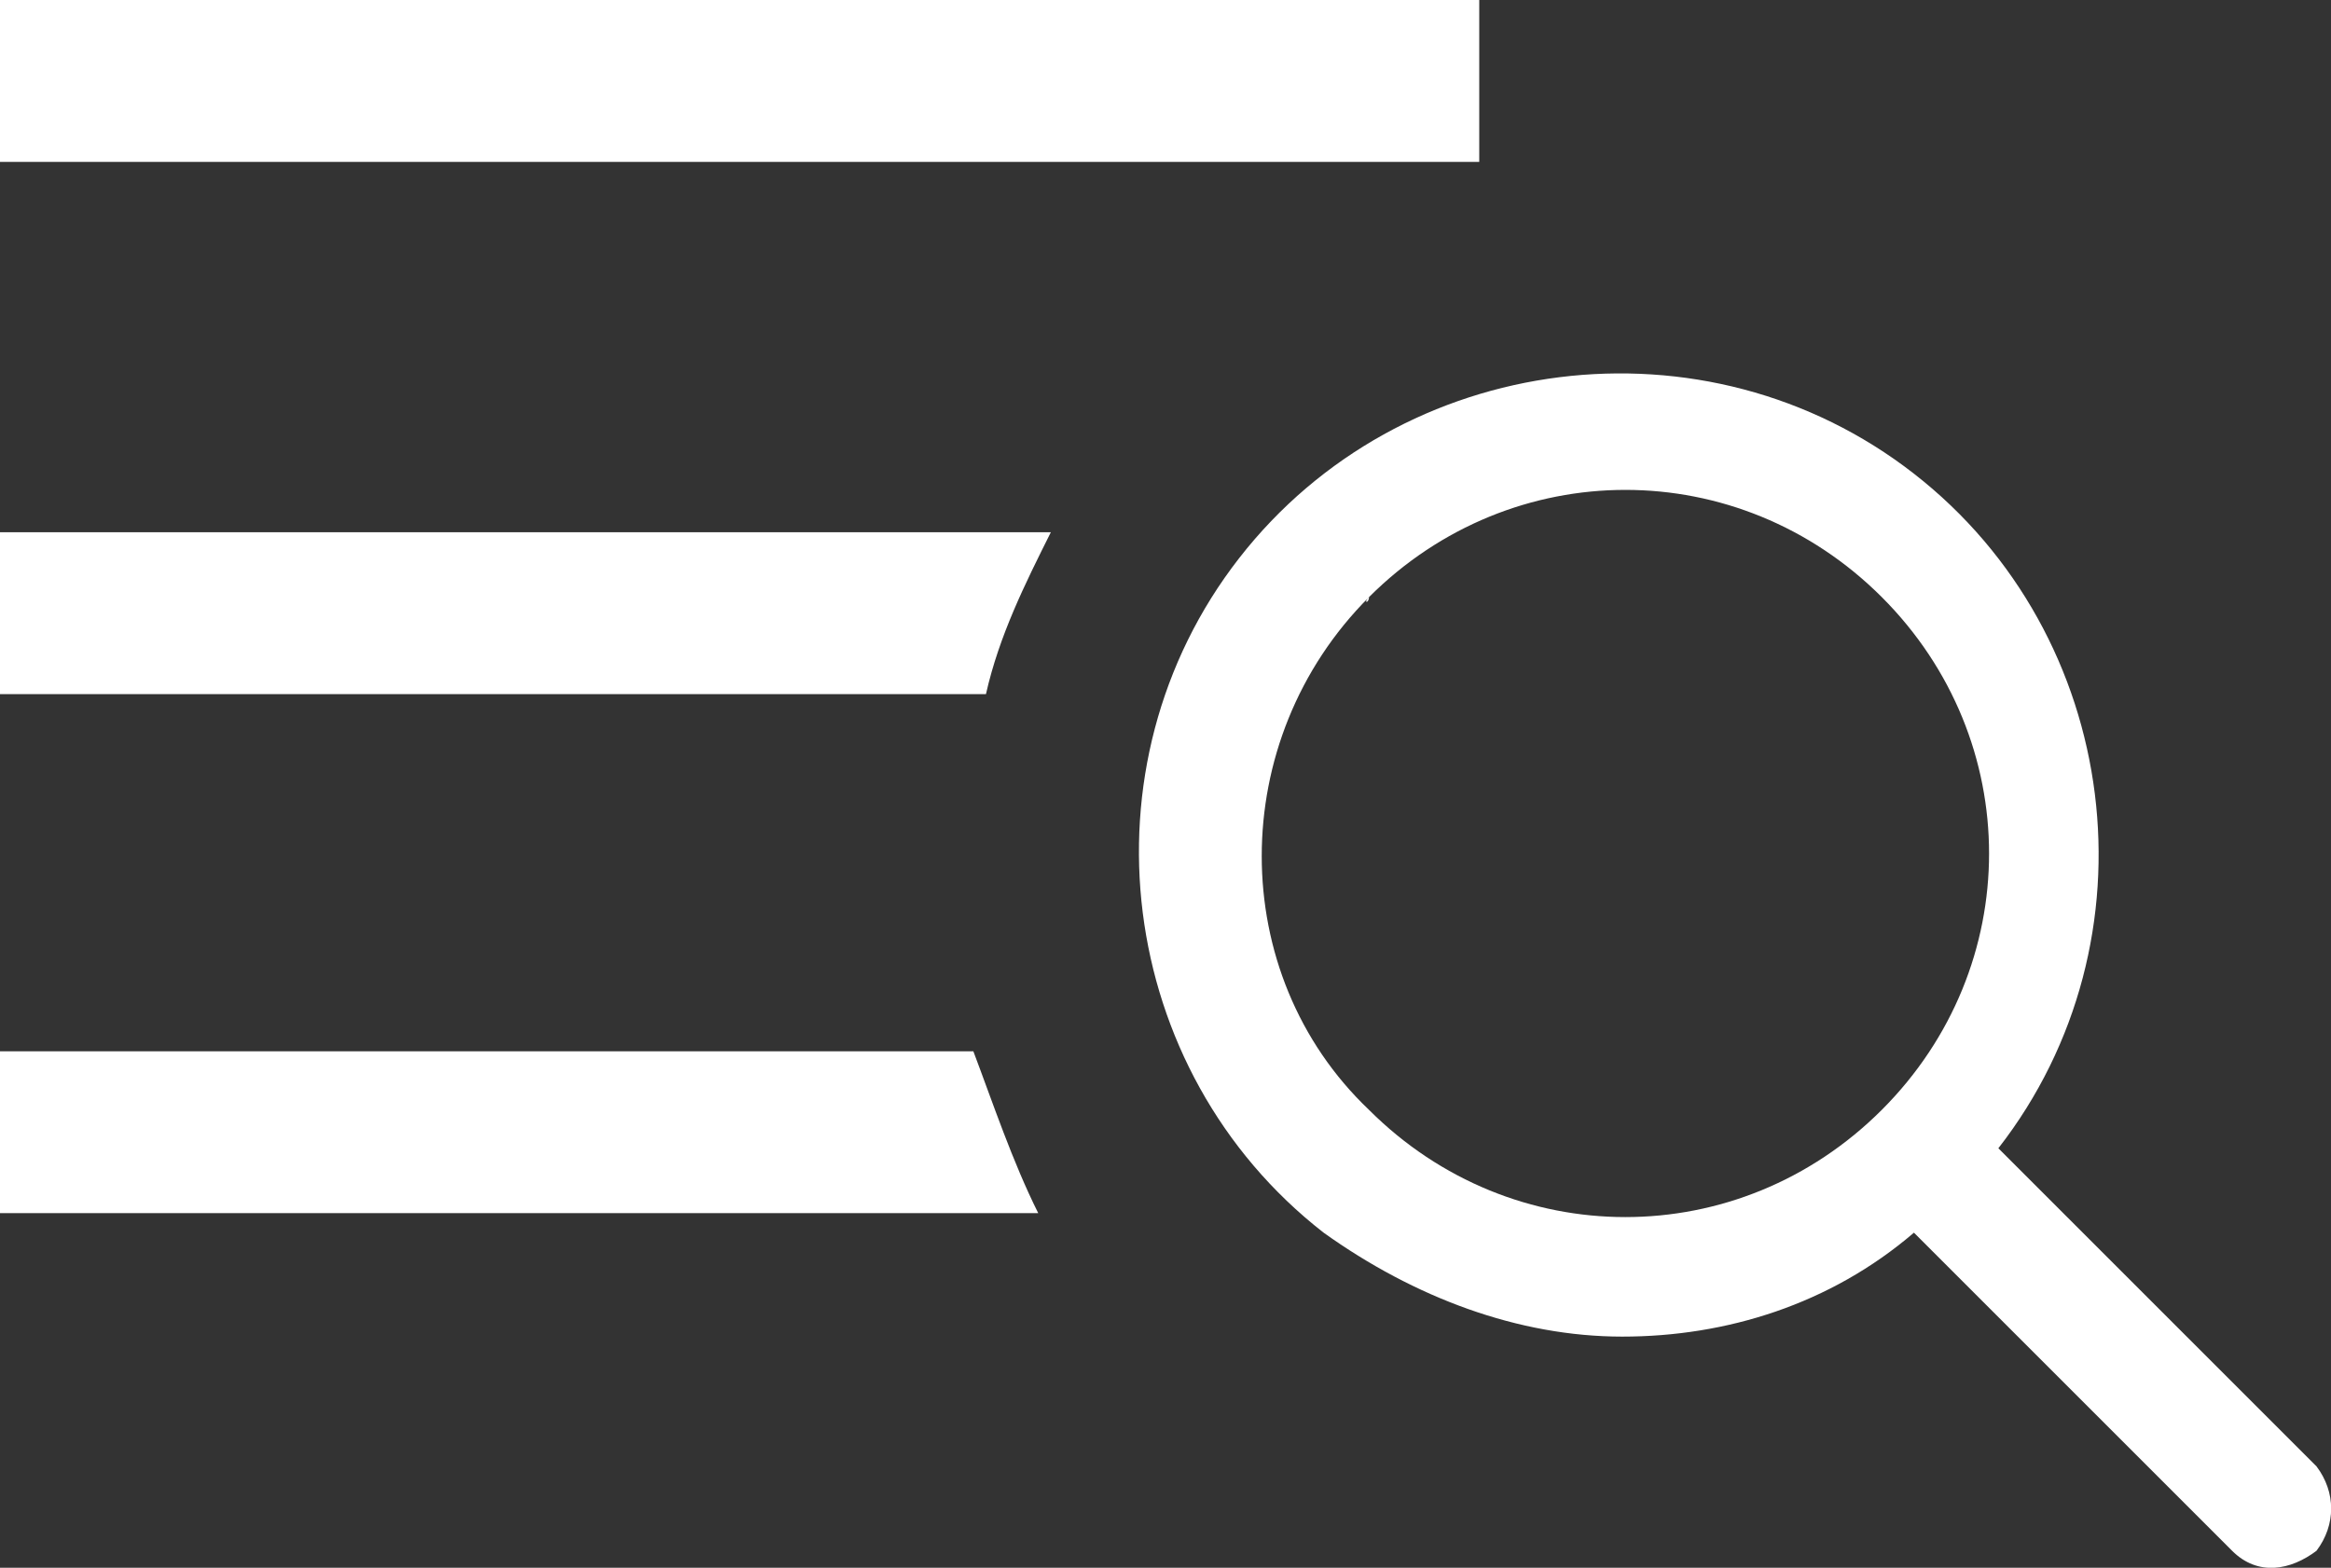 <svg xmlns="http://www.w3.org/2000/svg" viewBox="0 0 37 24.89"><rect x="0" y="0" width="37" height="24.89" fill="#333333" stroke="none"/><path d="M23.48 2.57H0V0h23.48v2.57ZM0 8.45v2.57h15.65c.21-.93.62-1.75 1.03-2.57H0Zm0 8.24v2.57h16.48c-.41-.82-.72-1.75-1.03-2.57H0Z" style="fill-rule:evenodd;fill:#fff"/><path d="M25.75 21.22c1.65 0 3.3-.51 4.63-1.65l5.05 5.05c.41.41.93.31 1.34 0 .31-.41.31-.93 0-1.34l-5.05-5.05c2.57-3.3 1.96-8.14-1.34-10.71s-8.14-1.96-10.71 1.34c-2.57 3.3-1.96 8.14 1.34 10.71 1.44 1.03 3.09 1.65 4.74 1.65ZM21.73 9.48c2.27-2.27 5.87-2.27 8.14 0s2.27 5.87 0 8.14-5.87 2.27-8.14 0c-2.27-2.16-2.27-5.87 0-8.14-.1.1 0 .1 0 0Z" style="fill:#fff"/></svg>